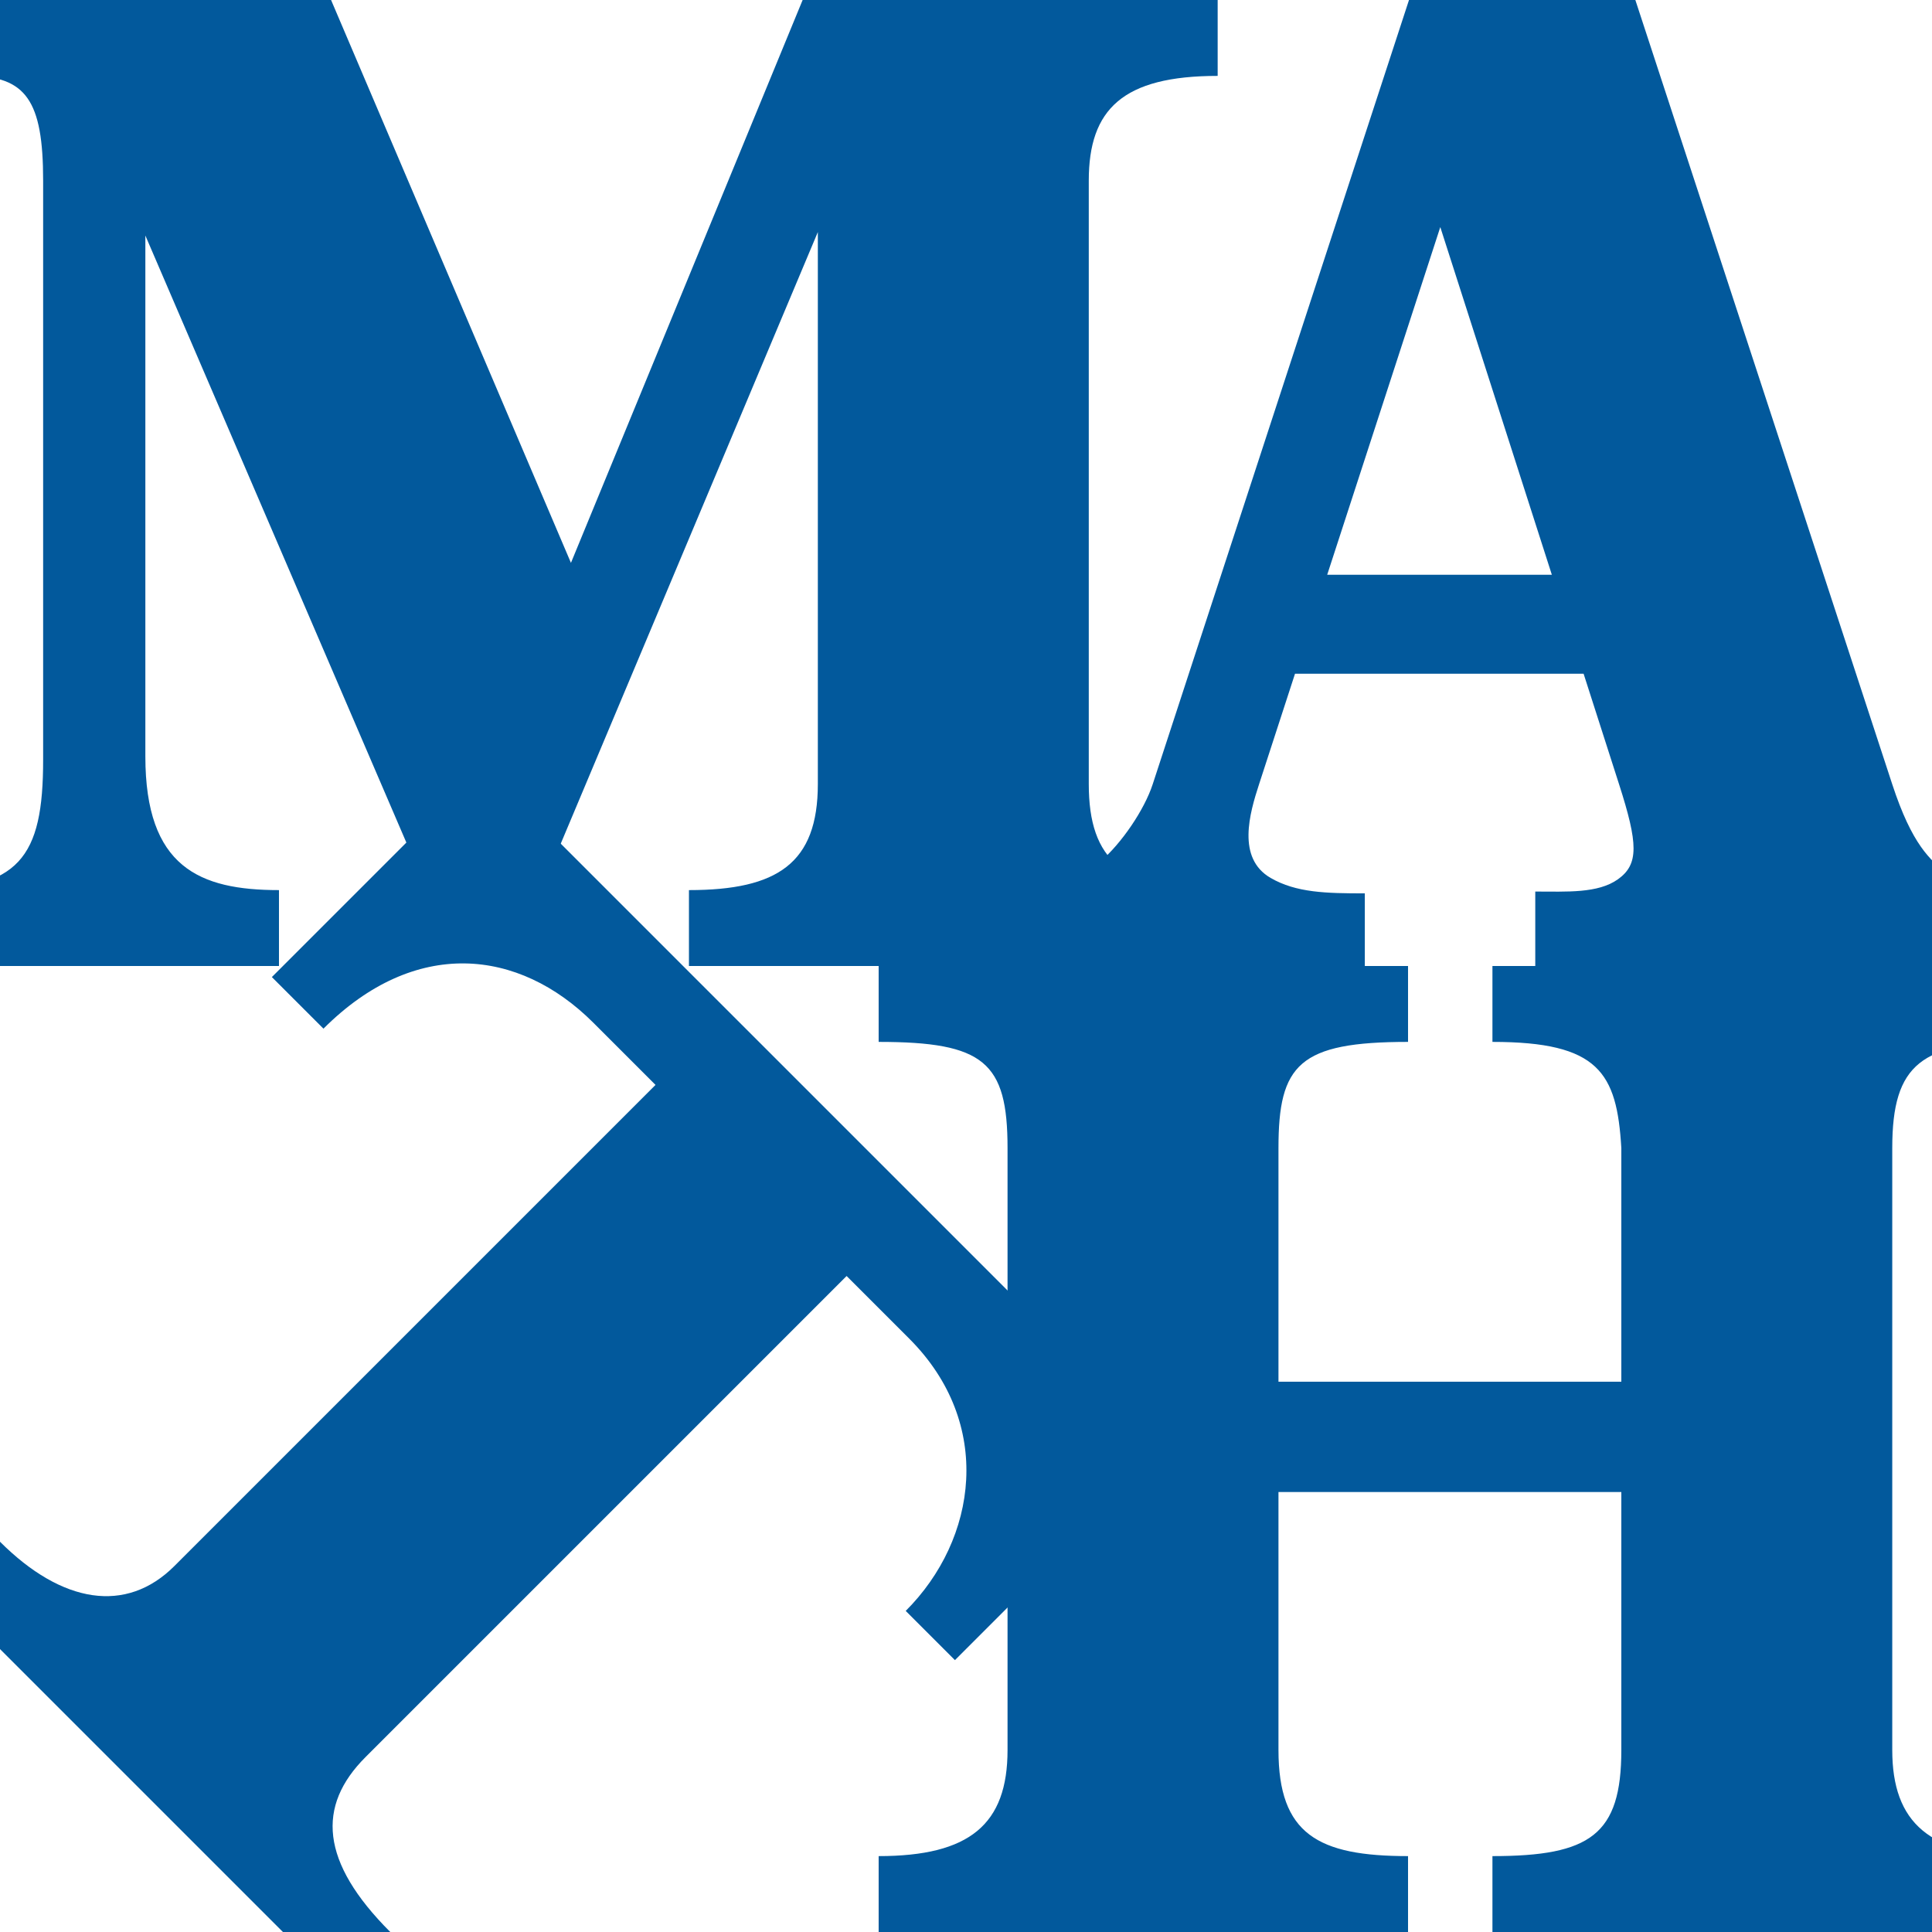 <?xml version="1.0" encoding="UTF-8" standalone="no"?>
<!-- Created with Inkscape (http://www.inkscape.org/) -->

<svg
  xmlns:dc="http://purl.org/dc/elements/1.1/"
  xmlns:cc="http://creativecommons.org/ns#"
  xmlns:rdf="http://www.w3.org/1999/02/22-rdf-syntax-ns#"
  xmlns:svg="http://www.w3.org/2000/svg"
  xmlns="http://www.w3.org/2000/svg"
  xmlns:sodipodi="http://sodipodi.sourceforge.net/DTD/sodipodi-0.dtd"
  xmlns:inkscape="http://www.inkscape.org/namespaces/inkscape"
  width="2400"
  height="2400"
  viewBox="0 0 2400 2400"
  version="1.1"
  id="svg8"
  inkscape:version="0.92.2 (5c3e80d, 2017-08-06)"
  sodipodi:docname="math.svg">
 <defs
   id="defs2" />
 <sodipodi:namedview
   id="base"
   pagecolor="#003af6"
   bordercolor="#ffffff"
   borderopacity="1"
   inkscape:pageopacity="0.7450980392"
   inkscape:pageshadow="2"
   inkscape:zoom="0.2208333333333333"
   inkscape:cx="1200"
   inkscape:cy="1200"
   inkscape:document-units="px"
   inkscape:current-layer="layer1"
   showgrid="false"
   units="px"
   guidecolor="#00ffe4"
   guideopacity="1"
   guidehicolor="#f000ff"
   guidehiopacity="1"
   inkscape:pagecheckerboard="true"
   borderlayer="true"
   inkscape:showpageshadow="false"
   inkscape:snap-global="false"
   showguides="true"
   inkscape:guide-bbox="true"
   inkscape:snap-smooth-nodes="true"
   inkscape:window-width="1366"
   inkscape:window-height="705"
   inkscape:window-x="-8"
   inkscape:window-y="-8"
   inkscape:window-maximized="1" />
 <g
   inkscape:label="Layer 1"
   inkscape:groupmode="layer"
   id="layer1"
   transform="translate(0,1277.48)">
  <path
    style="color:#000000;clip-rule:nonzero;display:inline;overflow:visible;visibility:visible;opacity:1;isolation:auto;mix-blend-mode:normal;color-interpolation:sRGB;color-interpolation-filters:linearRGB;solid-color:#000000;solid-opacity:1;vector-effect:none;fill:#ffffff;fill-opacity:1;fill-rule:nonzero;stroke:none;stroke-width:1;stroke-linecap:butt;stroke-linejoin:miter;stroke-miterlimit:4;stroke-dasharray:none;stroke-dashoffset:0;stroke-opacity:1;marker:none;paint-order:markers stroke fill;color-rendering:auto;image-rendering:auto;shape-rendering:auto;text-rendering:auto;enable-background:accumulate"
    d="m 0,-1277.48 h 2400 v 2400 h -2400 z"
    id="rect4593"
    inkscape:connector-curvature="0" />
  <path
    style="fill:#02599c;fill-opacity:1"
    d="m -105.685,-1277.48 v 94.283 h 67.678 c 70.376,0 91.598,30.665 91.598,130.158 v 719.262 c 0,121.72 -29.192,162.014 -159.275,162.014 v 94.283 h 452.236 v -94.283 c -98.944,0 -165.984,-28.557 -165.984,-166.205 v -646.926 l 349.619,813.131 h 142.141 l 343.633,-817.447 v 685.611 c 0,98.539 -50.161,131.836 -160.115,131.836 v 94.283 h 656.781 v -94.283 c -116.757,0 -160.115,-36.521 -160.115,-131.836 v -749.439 c 0,-88.676 42.176,-130.158 160.115,-130.158 v -94.283 h -515.561 l -287.814,699.199 -297.982,-699.199 z"
    id="path4550"
    inkscape:connector-curvature="0" />
  <path
    d="m 2350.626,-303.195 -319.127,-974.285 h -281.191 l -318.406,974.285 c -10.389,31.789 -38.788,73.562 -65.198,96.098 -35.748,30.503 -62.278,35.157 -104.149,41.469 v 88.148 h 432.873 v -90.221 c -48.002,0 -85.233,-0.77 -117.044,-19.201 -42.449,-24.595 -25.951,-80.644 -14.354,-116.293 l 44.686,-137.375 h 358.482 l 44.076,137.375 c 23.618,73.613 24.812,99.358 -1.484,118.039 -24.871,17.668 -63.32,15.204 -102.618,15.204 v 92.473 l 603.572,-8.88e-12 v -90.074 c -29.711,-2.071 -69.47,-6.269 -91.203,-23.904 -21.822,-17.708 -44.234,-36.391 -68.913,-111.736 z m -561.441,-692.187 138.582,431.918 h -279.078 z"
    id="path4554"
    inkscape:connector-curvature="0"
    sodipodi:nodetypes="sccssccccssccssccccsscccc"
    style="fill:#02599c;fill-opacity:1" />
  <path
    inkscape:connector-curvature="0"
    d="m 418.14,1189.187 66.668,-66.668 c -87.143,-87.143 -91.527,-156.489 -30.785,-217.231 l 597.667,-597.667 77.81,77.81 c 105.251,105.251 84.807,249.033 -4.39,338.23 l 61.138,61.138 262.281,-262.281 -848.528,-848.528 -262.281,262.281 64.093,64.093 c 113.569,-113.569 242.531,-100.089 335.275,-7.345 l 77.217,77.217 -597.667,597.667 c -59.712,59.712 -139.654,46.792 -216.638,-30.192 l -66.668,66.668 z"
    id="path4564"
    sodipodi:nodetypes="ccscsccccccscsccc"
    style="fill:#02599c;fill-opacity:1" />
  <path
    inkscape:connector-curvature="0"
    d="m 1091.494,-77.48 v 94.282 c 130.798,0 160.115,25.082 160.115,131.835 v 747.764 c 0,92.418 -46.997,131.837 -160.115,131.837 v 94.282 h 657.621 v -94.282 c -111.779,0 -160.953,-27.171 -160.953,-131.837 v -320.452 l 425.914,-8.2e-12 v 320.452 c 0,105.356 -38.611,131.837 -160.115,131.837 v 94.282 h 656.782 v -94.282 c -113.73,0 -160.116,-41.573 -160.116,-131.837 v -747.764 c 0,-104.898 36.592,-131.835 160.116,-131.835 v -94.282 h -656.782 v 94.282 c 132.111,0 154.541,38.089 160.115,131.835 v 290.276 l -425.914,7.8e-12 v -290.276 c 0,-103.77 25.5,-131.835 160.953,-131.835 v -94.282 z"
    id="path4580"
    sodipodi:nodetypes="ccssccccsccsccccssccccsccsccc"
    style="fill:#02599c;fill-opacity:1" />
 </g>
</svg>
